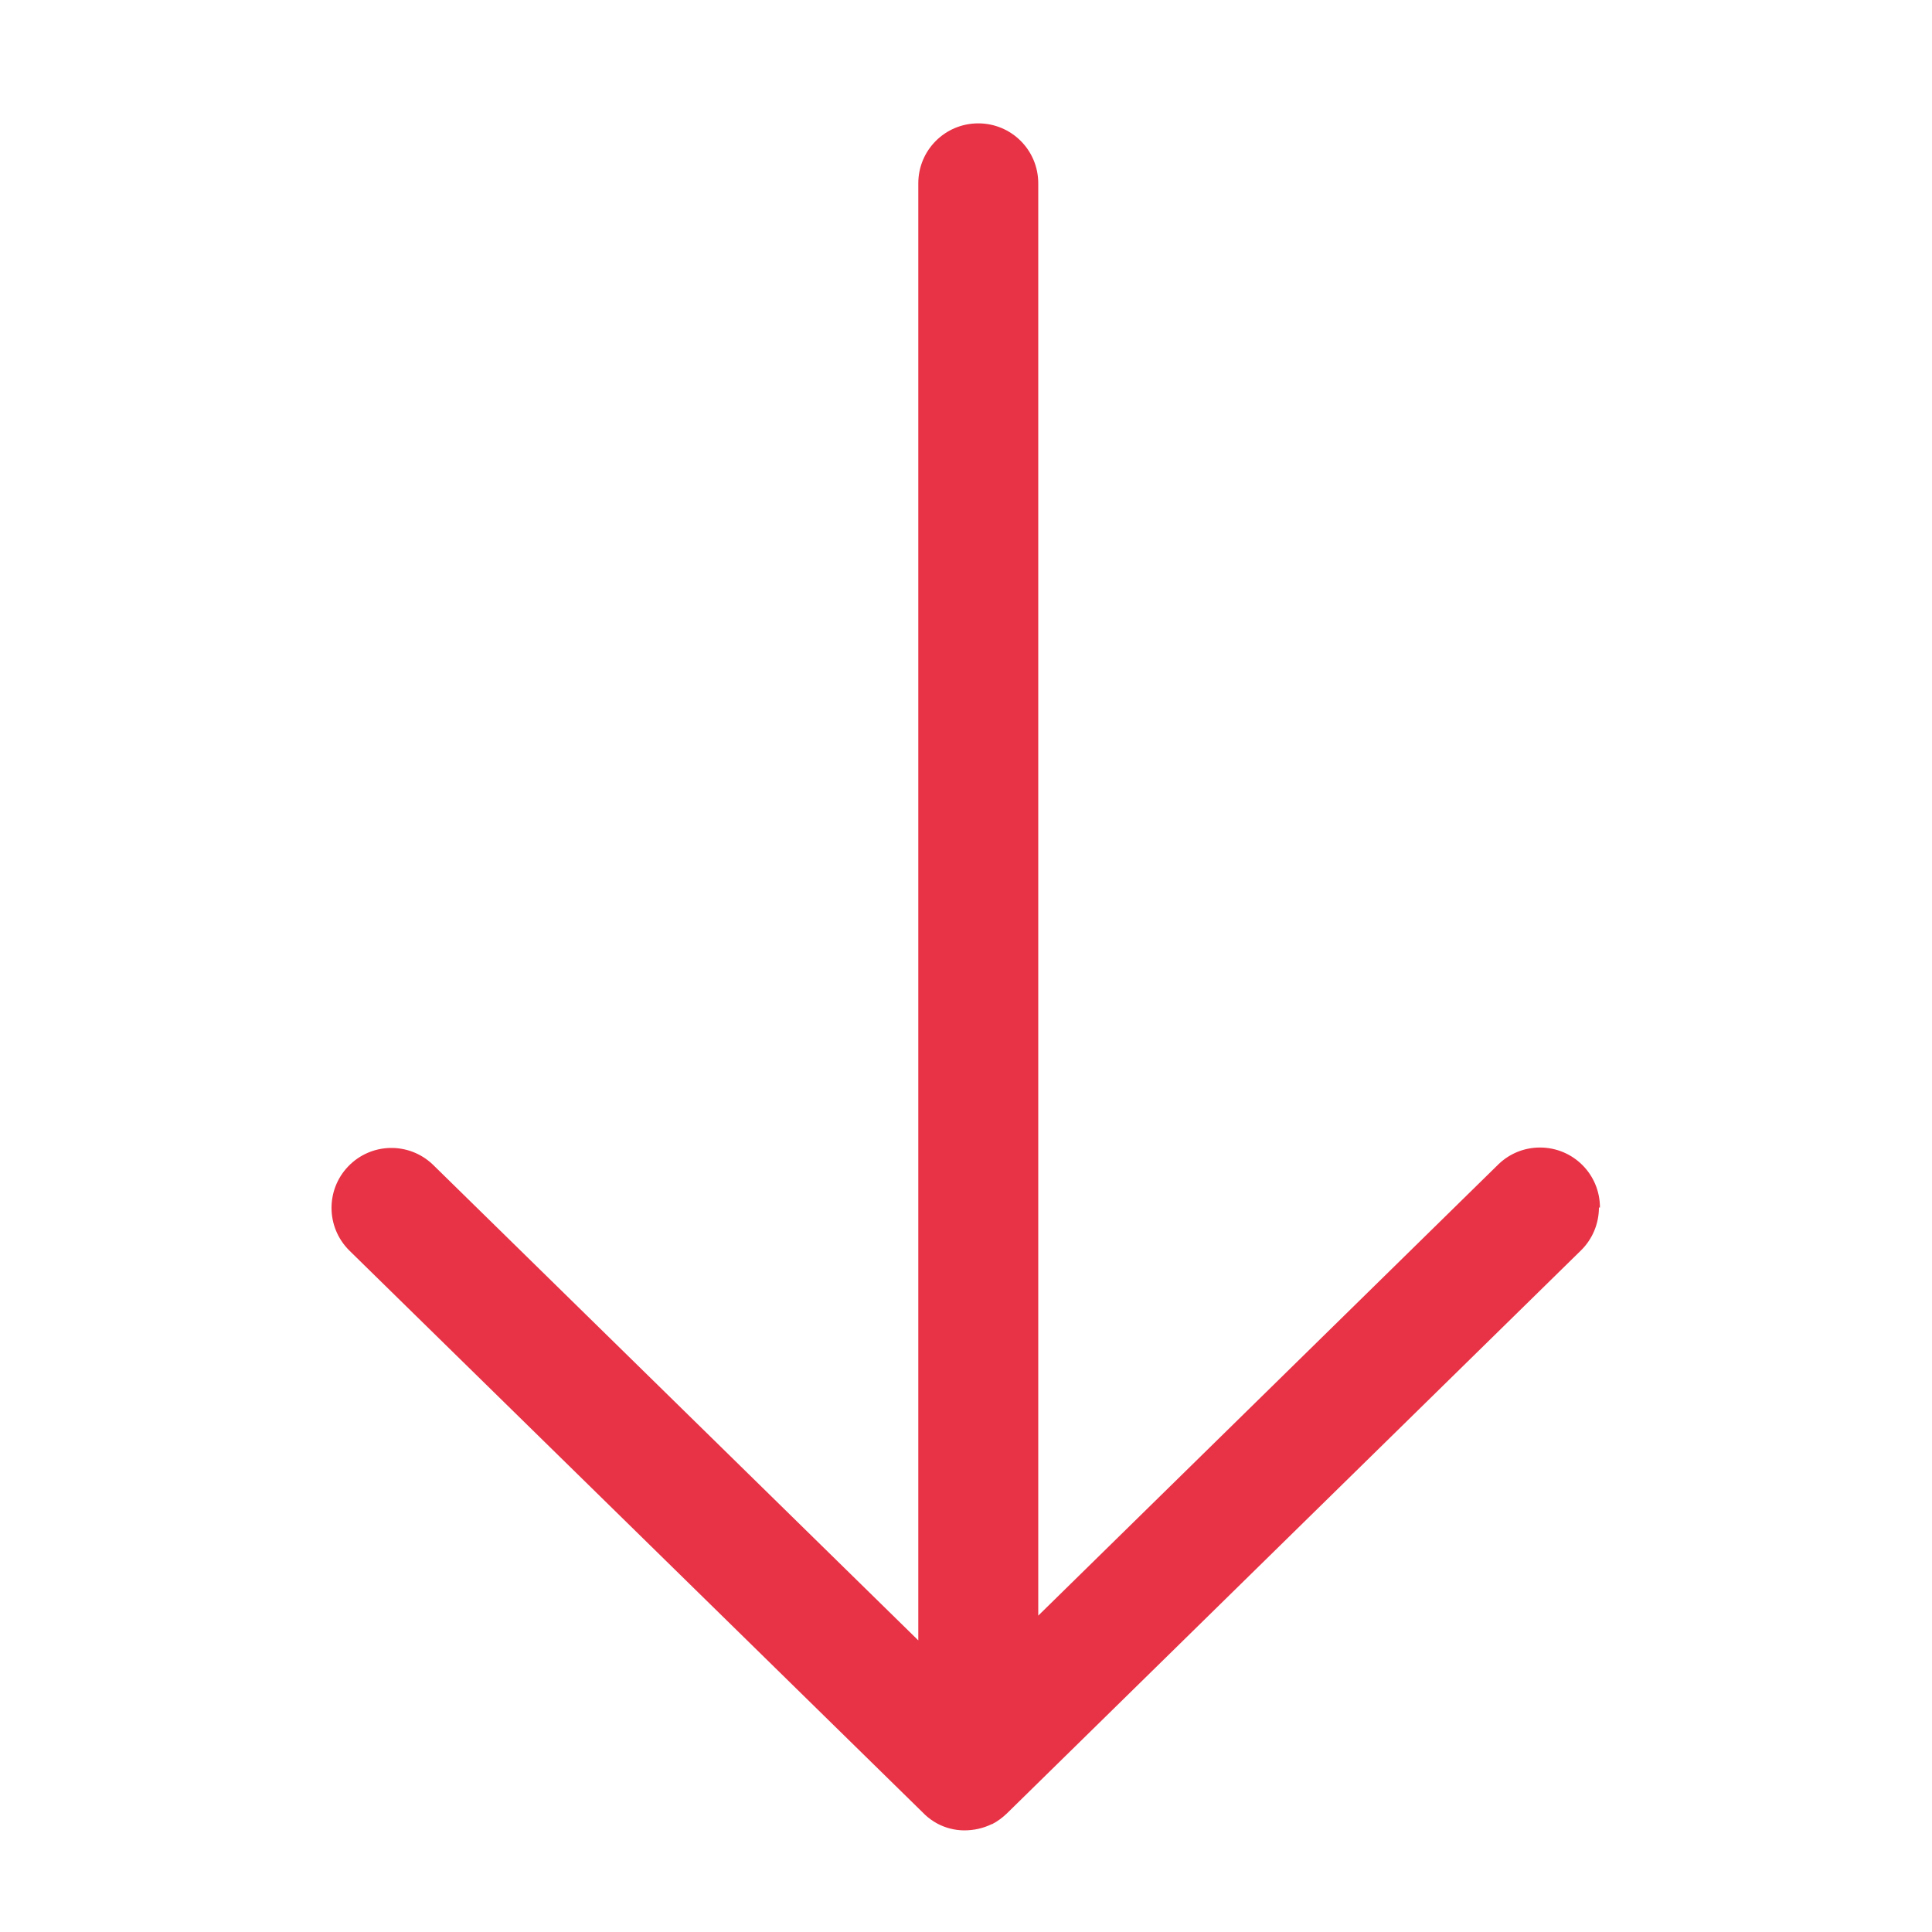 <?xml version="1.0" encoding="UTF-8"?>
<svg id="Ebene_1" xmlns="http://www.w3.org/2000/svg" version="1.1" viewBox="0 0 96 96">
  <!-- Generator: Adobe Illustrator 29.3.1, SVG Export Plug-In . SVG Version: 2.1.0 Build 151)  -->
  <defs>
    <style>
      .st0 {
        fill: #e73345;
      }
    </style>
  </defs>
  <g id="r">
    <path class="st0" d="M79.5,60c0-1.65-1.33-2.98-2.98-2.98-.78,0-1.52.3-2.08.85l-22.85,22.41V9.11c0-1.65-1.33-2.98-2.98-2.98s-2.98,1.33-2.98,2.98v72.4l-24.12-23.64c-1.19-1.14-3.07-1.1-4.21.09-1.12,1.17-1.1,3.02.05,4.17l28.55,27.98.06.06h0c.18.17.39.32.61.44h.01s0,0,0,0h0s0,.01,0,.01h.01c.4.21.83.32,1.28.33h.04c.48,0,.94-.1,1.37-.31h0s.01,0,.01,0h0s.01,0,.01,0c.27-.14.51-.32.73-.53l28.53-27.98c.57-.56.89-1.33.89-2.13h-.01Z"/>
  </g>
</svg>